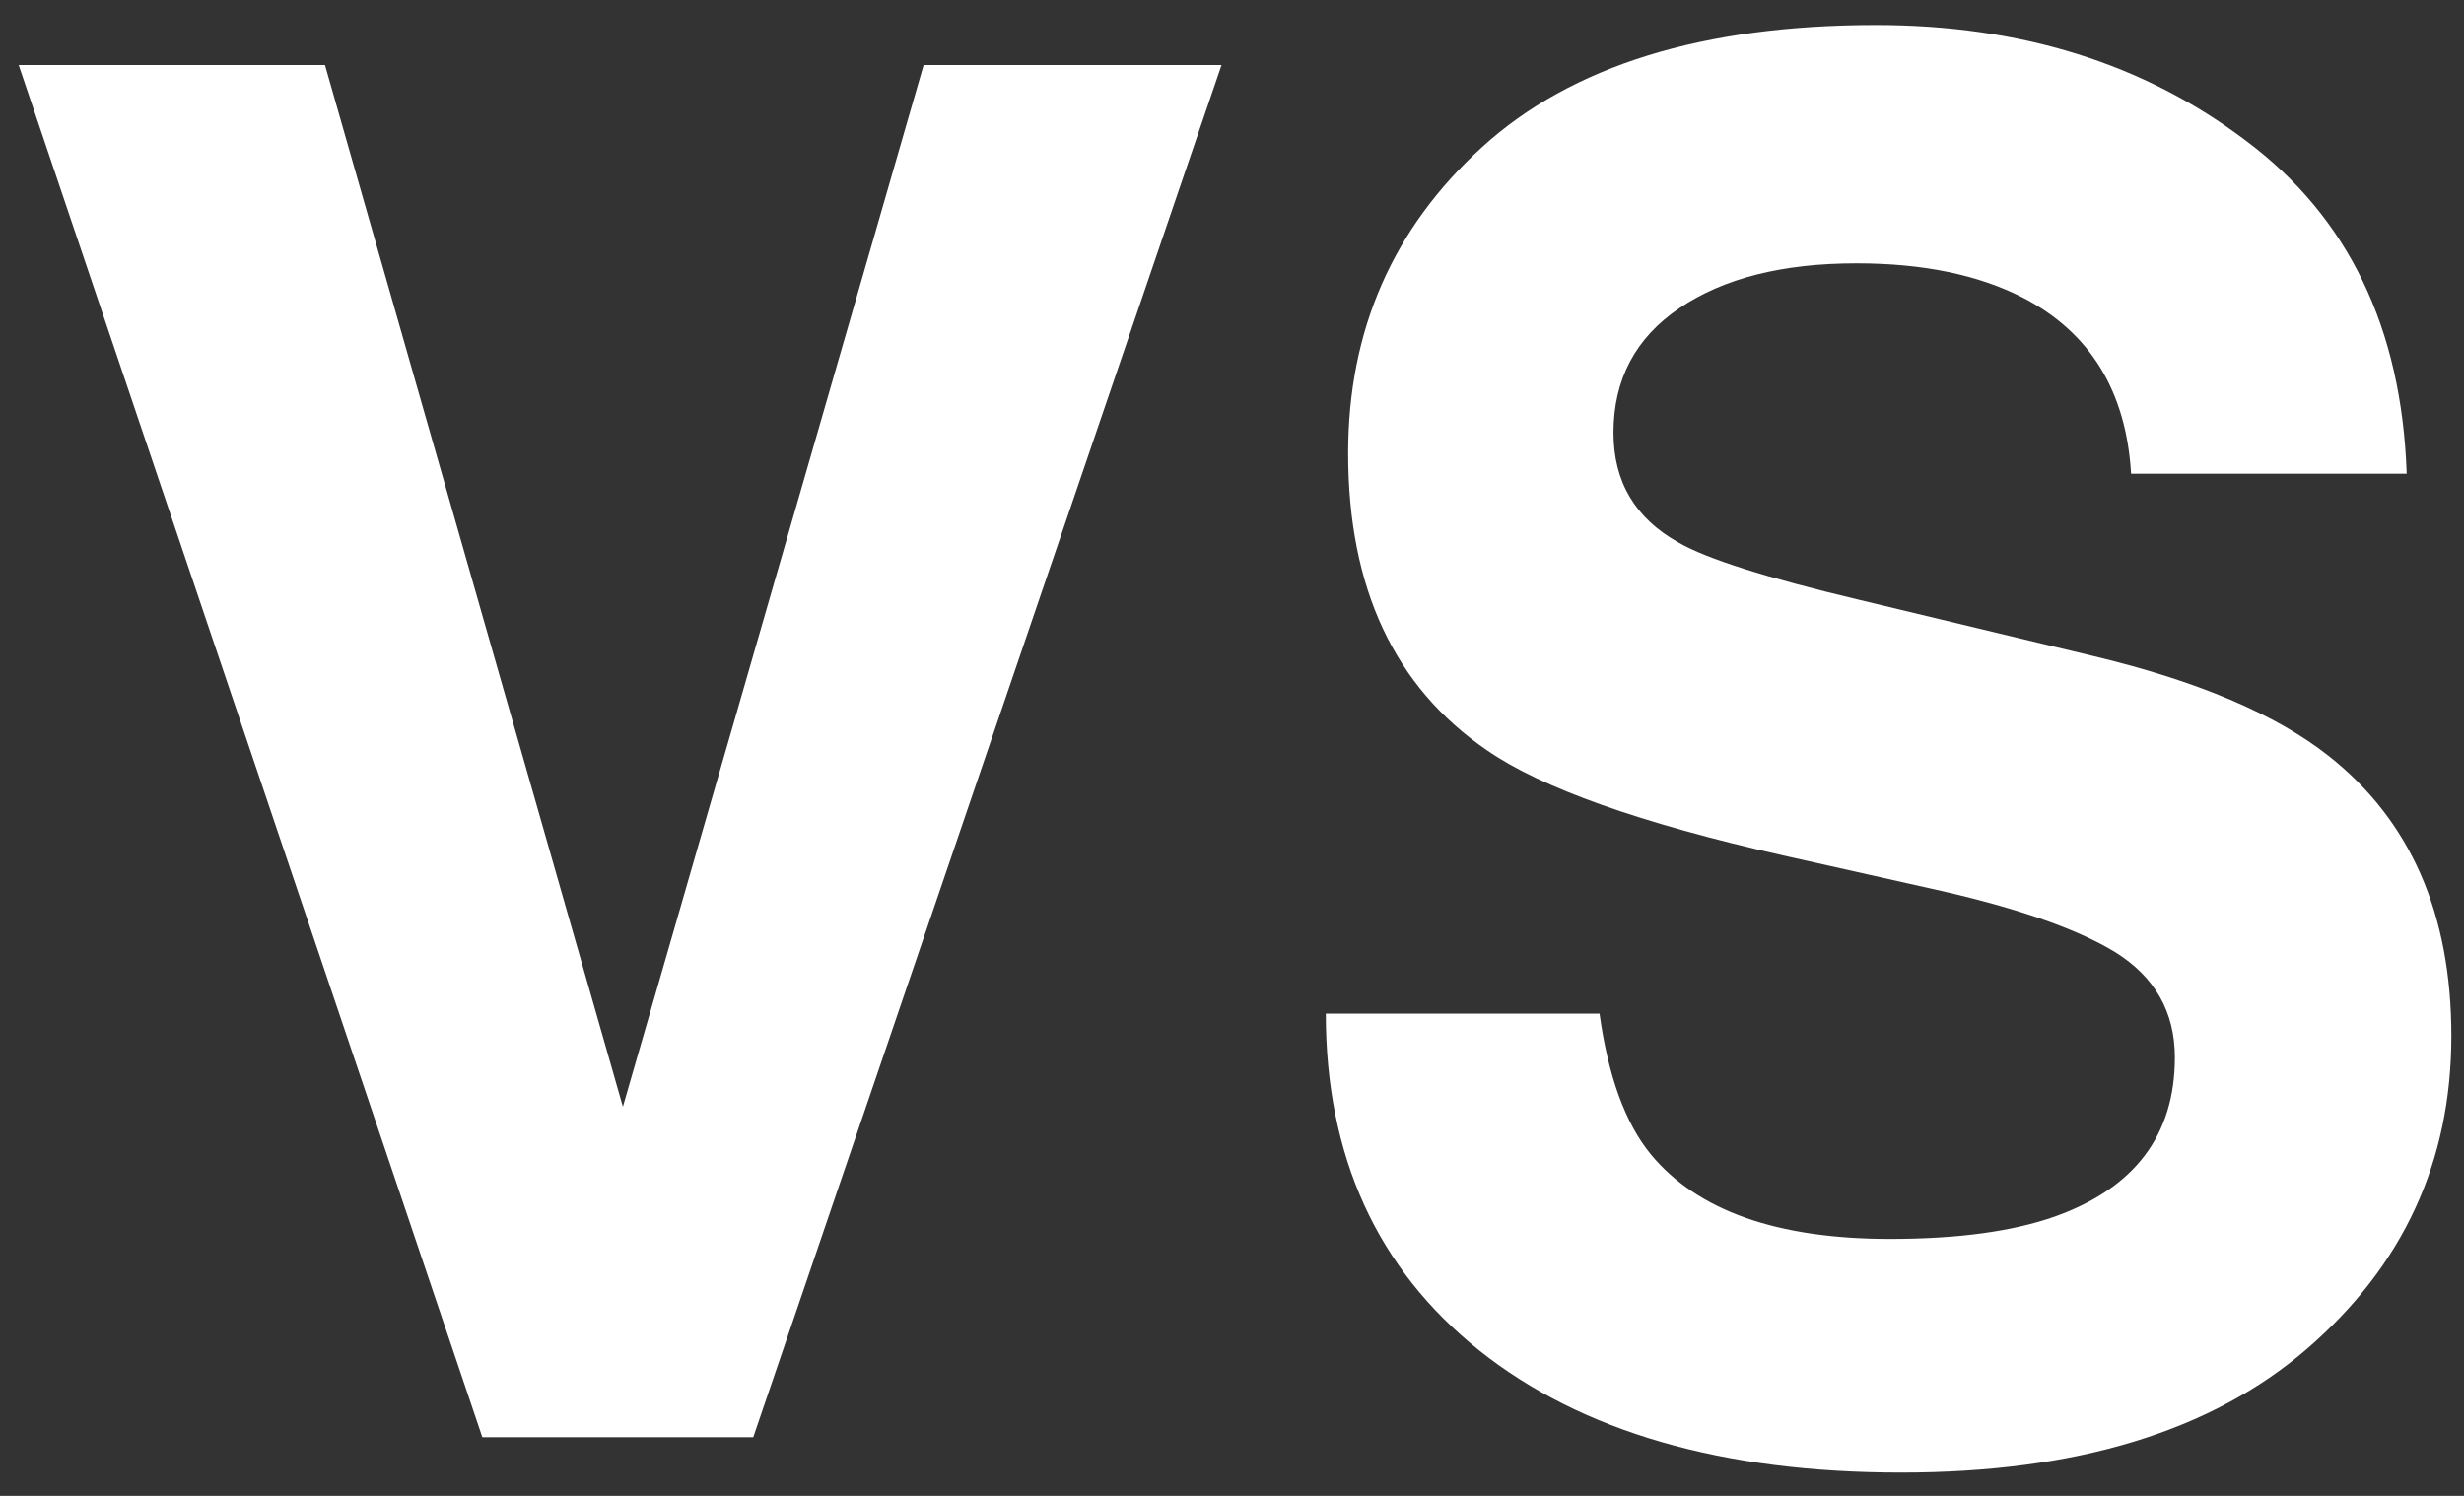 <svg width="84" height="51" viewBox="0 0 84 51" fill="none" xmlns="http://www.w3.org/2000/svg">
<rect x="0" y="0" width="84" height="51" fill="#333333" stroke="none"/>
<path d="M31.487 2.218H41.643L25.679 49H16.443L0.637 2.218H11.079L21.235 37.733L31.487 2.218ZM54.529 34.559C54.825 36.696 55.407 38.294 56.274 39.352C57.861 41.277 60.58 42.24 64.431 42.24C66.737 42.24 68.61 41.986 70.049 41.478C72.778 40.505 74.143 38.696 74.143 36.051C74.143 34.506 73.466 33.311 72.112 32.464C70.758 31.639 68.631 30.909 65.732 30.274L60.781 29.164C55.915 28.063 52.55 26.868 50.688 25.577C47.536 23.419 45.959 20.044 45.959 15.453C45.959 11.263 47.483 7.783 50.53 5.011C53.577 2.239 58.052 0.853 63.955 0.853C68.885 0.853 73.085 2.165 76.555 4.789C80.046 7.391 81.877 11.178 82.046 16.151H72.651C72.482 13.337 71.255 11.337 68.97 10.152C67.446 9.369 65.553 8.978 63.289 8.978C60.771 8.978 58.761 9.486 57.258 10.502C55.756 11.517 55.005 12.935 55.005 14.754C55.005 16.426 55.745 17.674 57.227 18.5C58.179 19.05 60.21 19.695 63.32 20.436L71.382 22.372C74.915 23.218 77.581 24.35 79.38 25.768C82.173 27.968 83.569 31.152 83.569 35.321C83.569 39.595 81.93 43.15 78.65 45.985C75.391 48.799 70.779 50.206 64.812 50.206C58.718 50.206 53.926 48.82 50.435 46.048C46.943 43.255 45.198 39.426 45.198 34.559H54.529Z" fill="white"/>
</svg>

